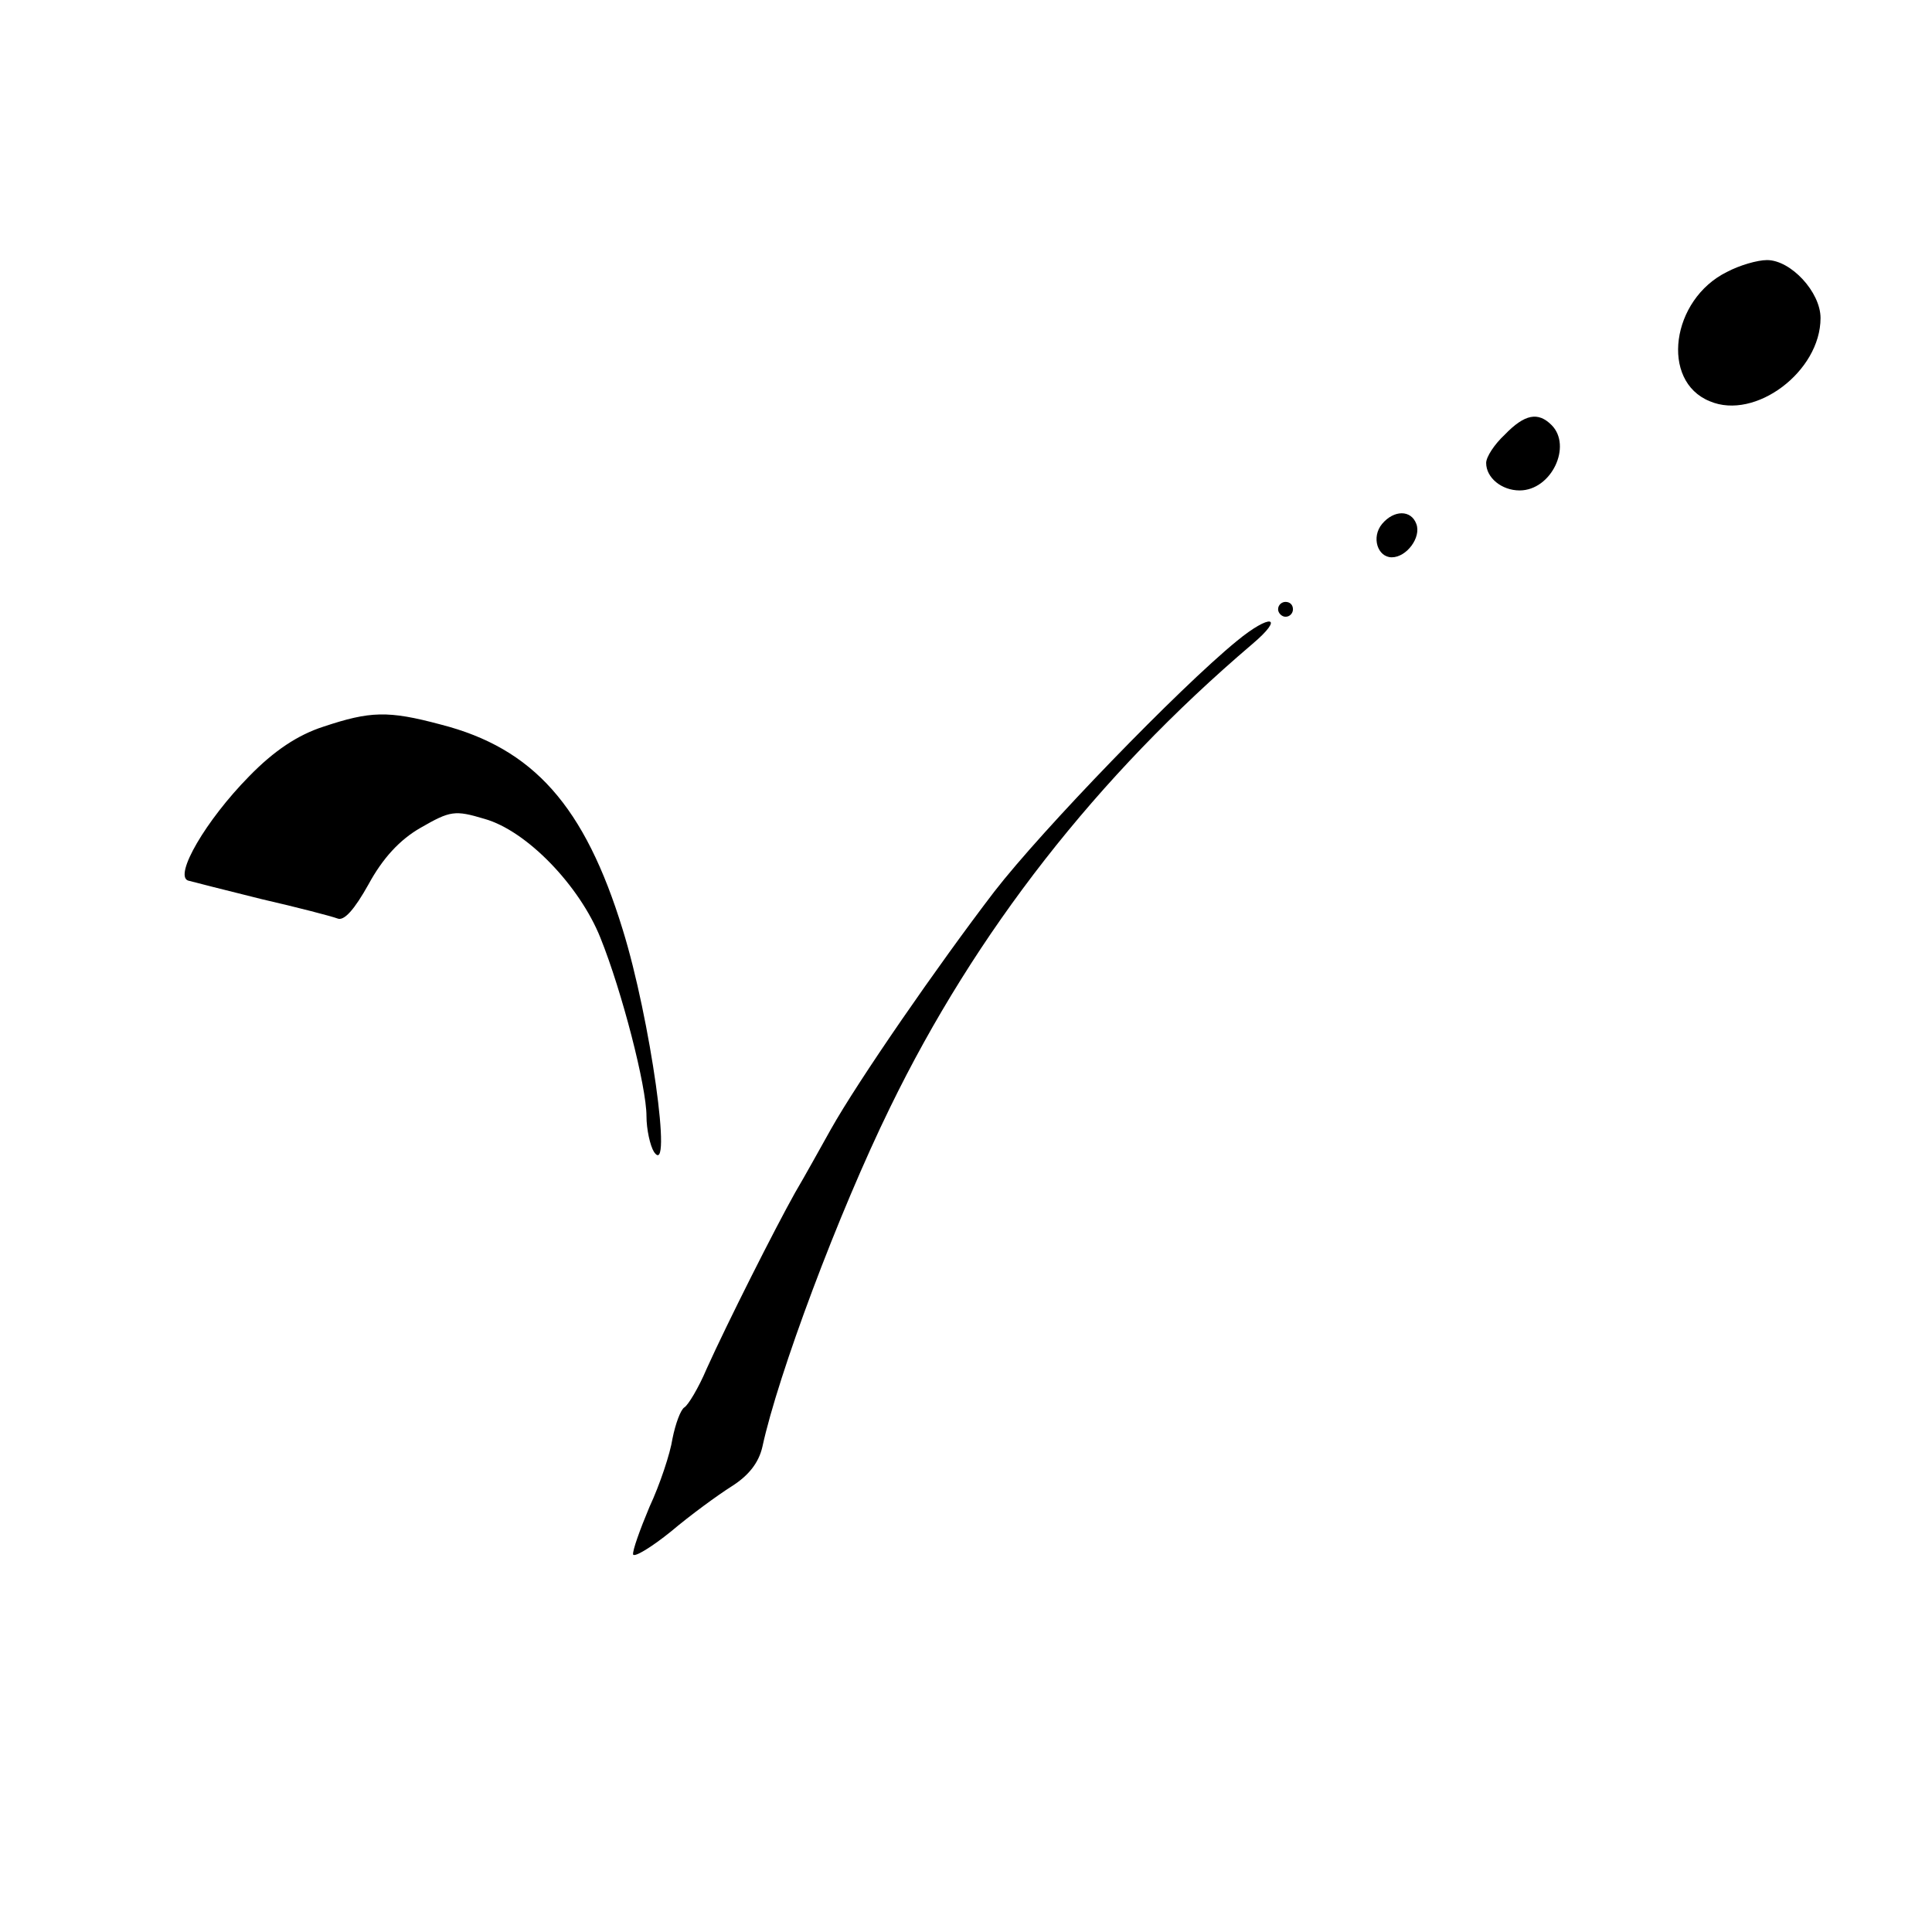 <?xml version="1.0" standalone="no"?>
<!DOCTYPE svg PUBLIC "-//W3C//DTD SVG 20010904//EN"
 "http://www.w3.org/TR/2001/REC-SVG-20010904/DTD/svg10.dtd">
<svg version="1.0" xmlns="http://www.w3.org/2000/svg"
 width="260pt" height="260pt" viewBox="0 0 260 260"
 preserveAspectRatio="xMidYMid meet">
<g transform="translate(0,260) scale(0.1,-0.1)"
fill="#000000" stroke="none">
<path d="M2324 2234 c-75 -37 -90 -147 -23 -174 61 -26 149 40 149 112 0 35
-40 78 -72 78 -13 0 -37 -7 -54 -16z"/>
<path d="M2025 2015 c-14 -13 -25 -30 -25 -38 0 -20 21 -37 45 -37 43 0 71 60
43 88 -18 18 -36 15 -63 -13z"/>
<path d="M1860 1895 c-15 -18 -6 -45 13 -45 20 0 40 27 33 45 -7 19 -30 19
-46 0z"/>
<path d="M1720 1780 c0 -5 5 -10 10 -10 6 0 10 5 10 10 0 6 -4 10 -10 10 -5 0
-10 -4 -10 -10z"/>
<path d="M1664 1737 c-77 -63 -261 -253 -326 -337 -75 -98 -183 -254 -220
-320 -14 -25 -35 -63 -48 -85 -28 -50 -91 -175 -119 -237 -11 -26 -25 -49 -30
-52 -5 -3 -12 -22 -16 -42 -3 -20 -17 -62 -31 -92 -13 -31 -23 -59 -22 -64 2
-4 25 10 51 31 26 22 63 49 82 61 22 14 36 31 41 53 21 97 102 314 172 457
115 236 278 445 487 623 45 38 25 42 -21 4z"/>
<path d="M435 1622 c-34 -11 -66 -32 -100 -67 -58 -59 -101 -133 -82 -140 7
-2 51 -13 99 -25 48 -11 94 -23 102 -26 9 -4 23 12 42 46 19 35 42 60 70 76
40 23 46 24 86 12 57 -16 128 -90 156 -160 29 -72 62 -200 62 -240 0 -18 5
-40 10 -48 26 -39 -5 180 -42 299 -51 166 -120 244 -245 276 -71 19 -95 18
-158 -3z"/>
</g>
</svg>
